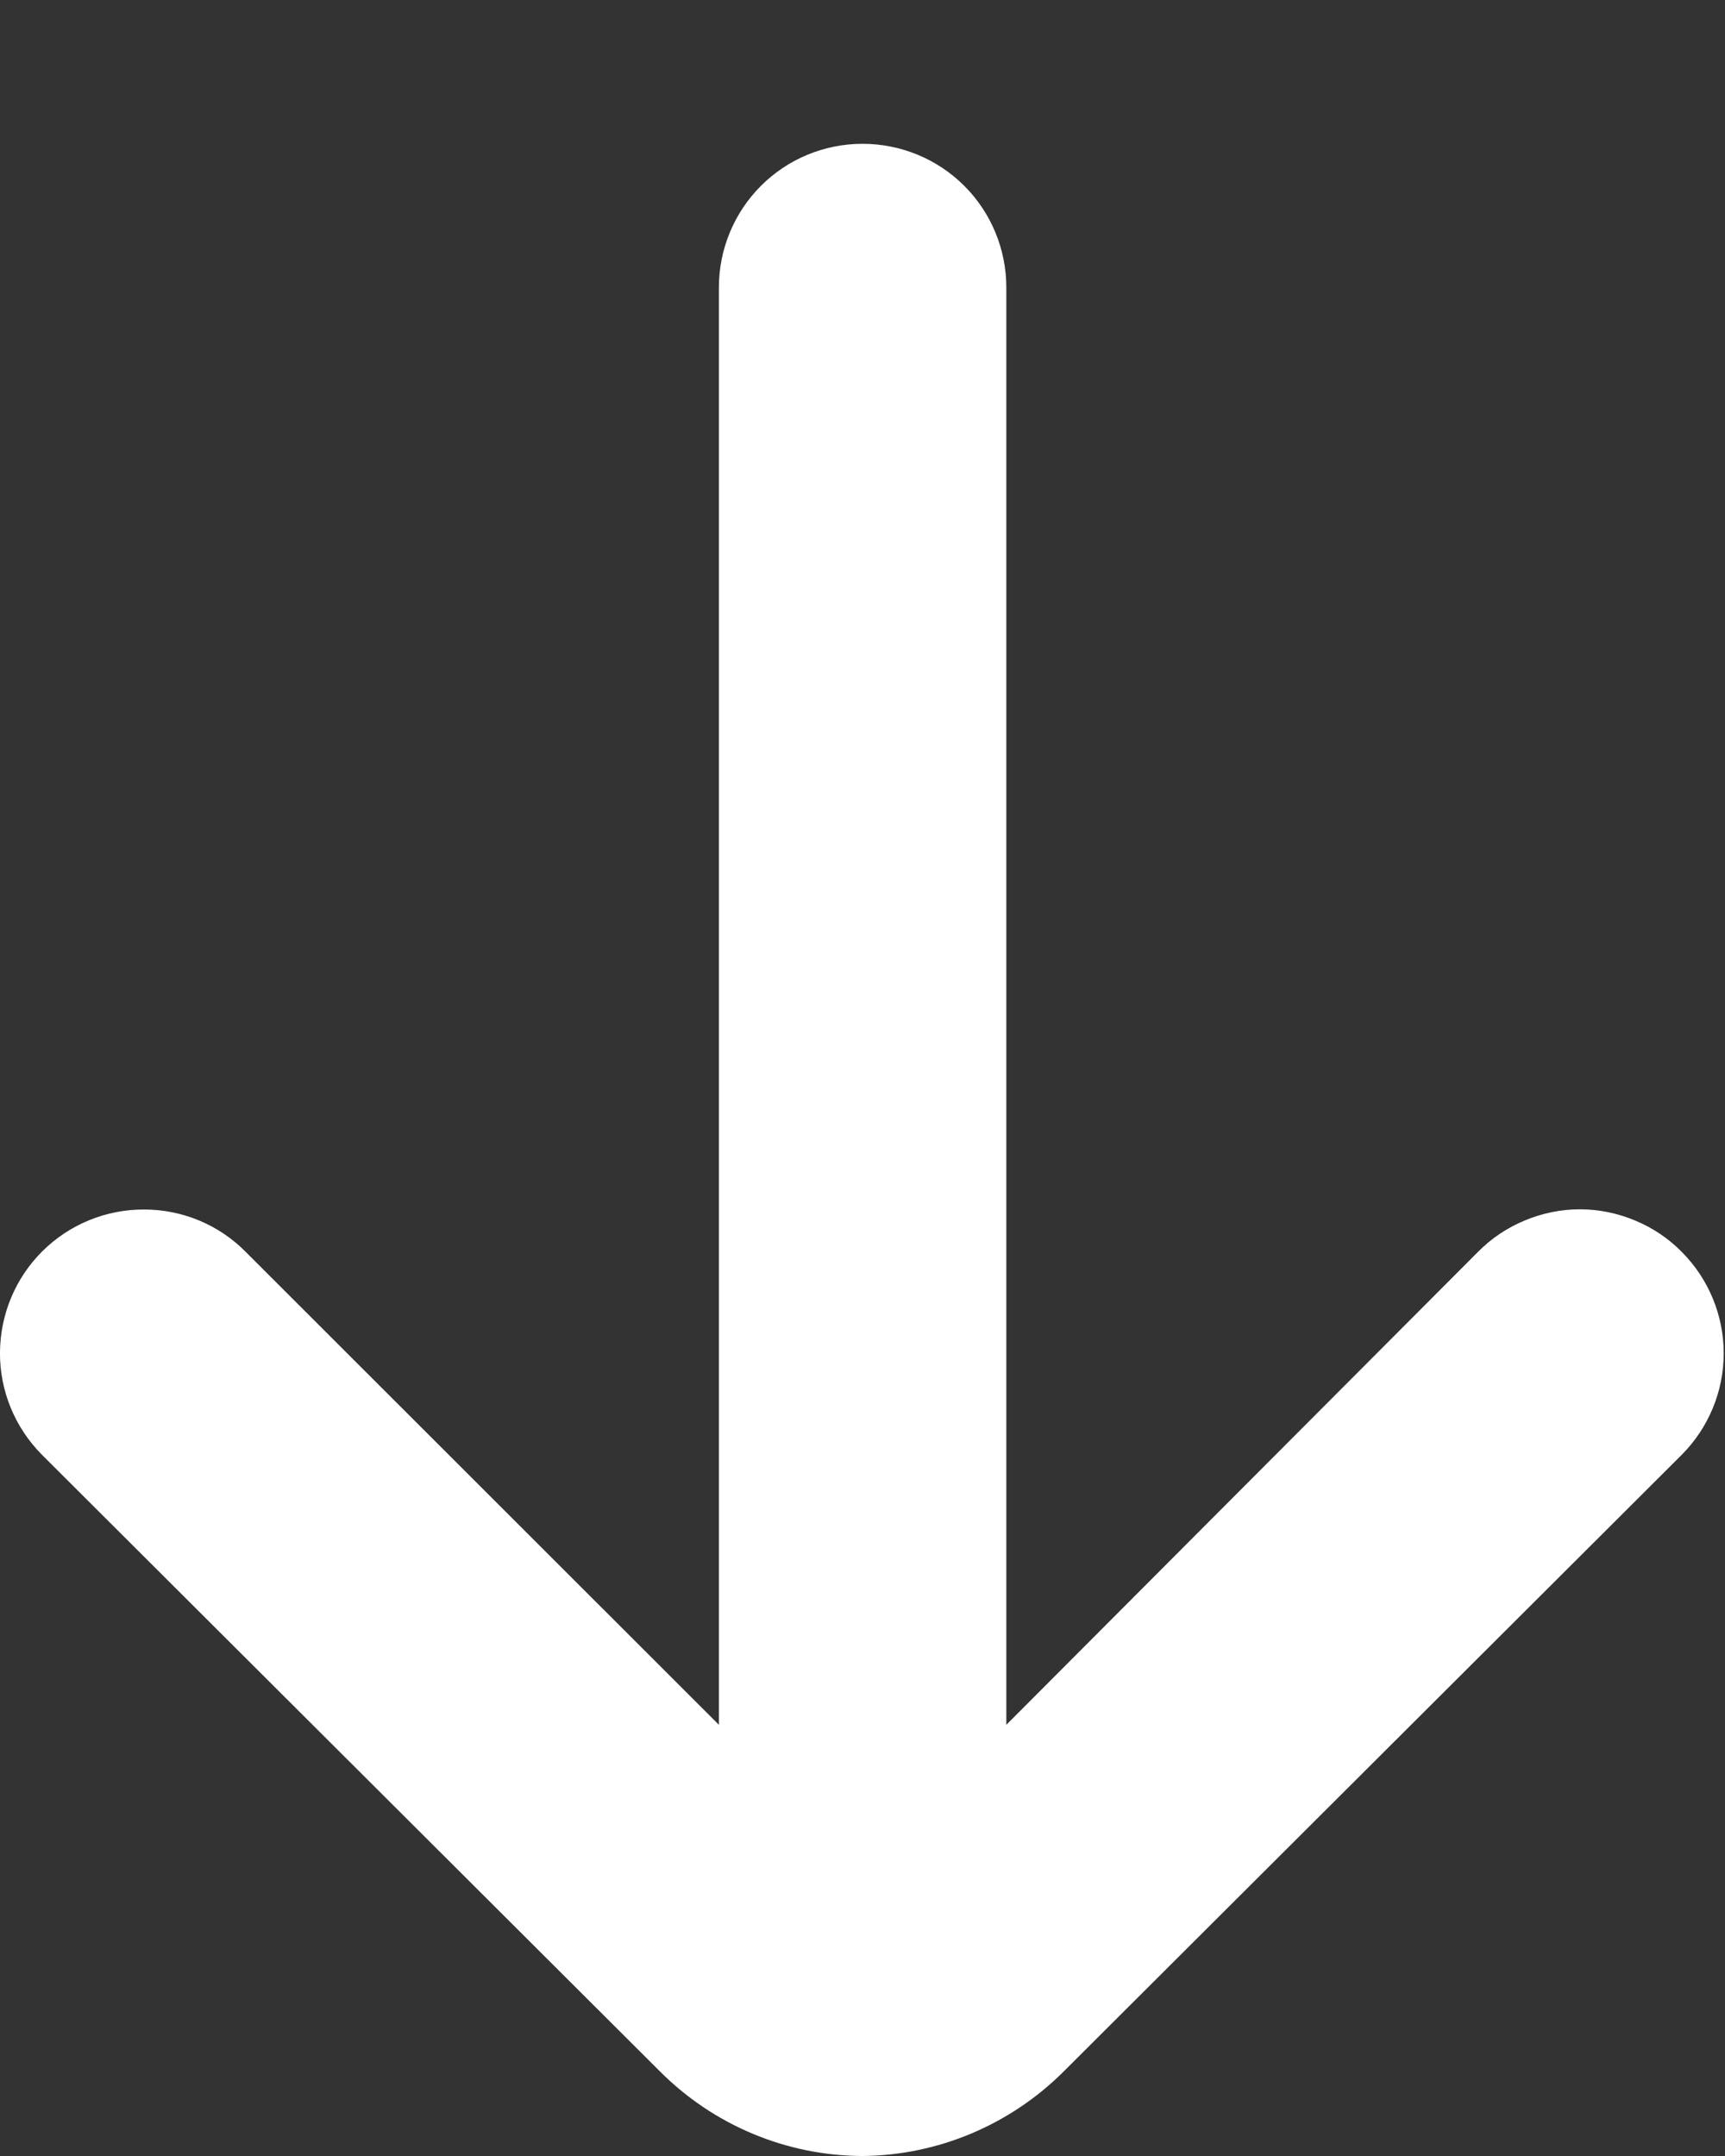 <svg width="8" height="10" viewBox="0 0 8 10" fill="none" xmlns="http://www.w3.org/2000/svg">
    <rect x="0" y="0" width="8" height="10" fill="#333333" stroke="none"/>
    <path d="M4 10C4.351 9.997 4.686 9.855 4.934 9.607L7.8 6.747C7.924 6.622 7.994 6.453 7.994 6.277C7.994 6.101 7.924 5.932 7.8 5.807C7.738 5.744 7.665 5.695 7.583 5.661C7.502 5.627 7.415 5.609 7.327 5.609C7.239 5.609 7.152 5.627 7.071 5.661C6.989 5.695 6.916 5.744 6.854 5.807L4.667 8V1.333C4.667 1.157 4.597 0.987 4.472 0.862C4.347 0.737 4.177 0.667 4 0.667C3.823 0.667 3.654 0.737 3.529 0.862C3.404 0.987 3.334 1.157 3.334 1.333L3.334 8L1.14 5.807C1.016 5.681 0.846 5.61 0.669 5.61C0.492 5.609 0.322 5.679 0.197 5.803C0.071 5.928 0.001 6.097 -9.39369e-05 6.274C-0.001 6.451 0.069 6.621 0.194 6.747L3.06 9.607C3.309 9.857 3.647 9.999 4 10Z" fill="white"/>
</svg>